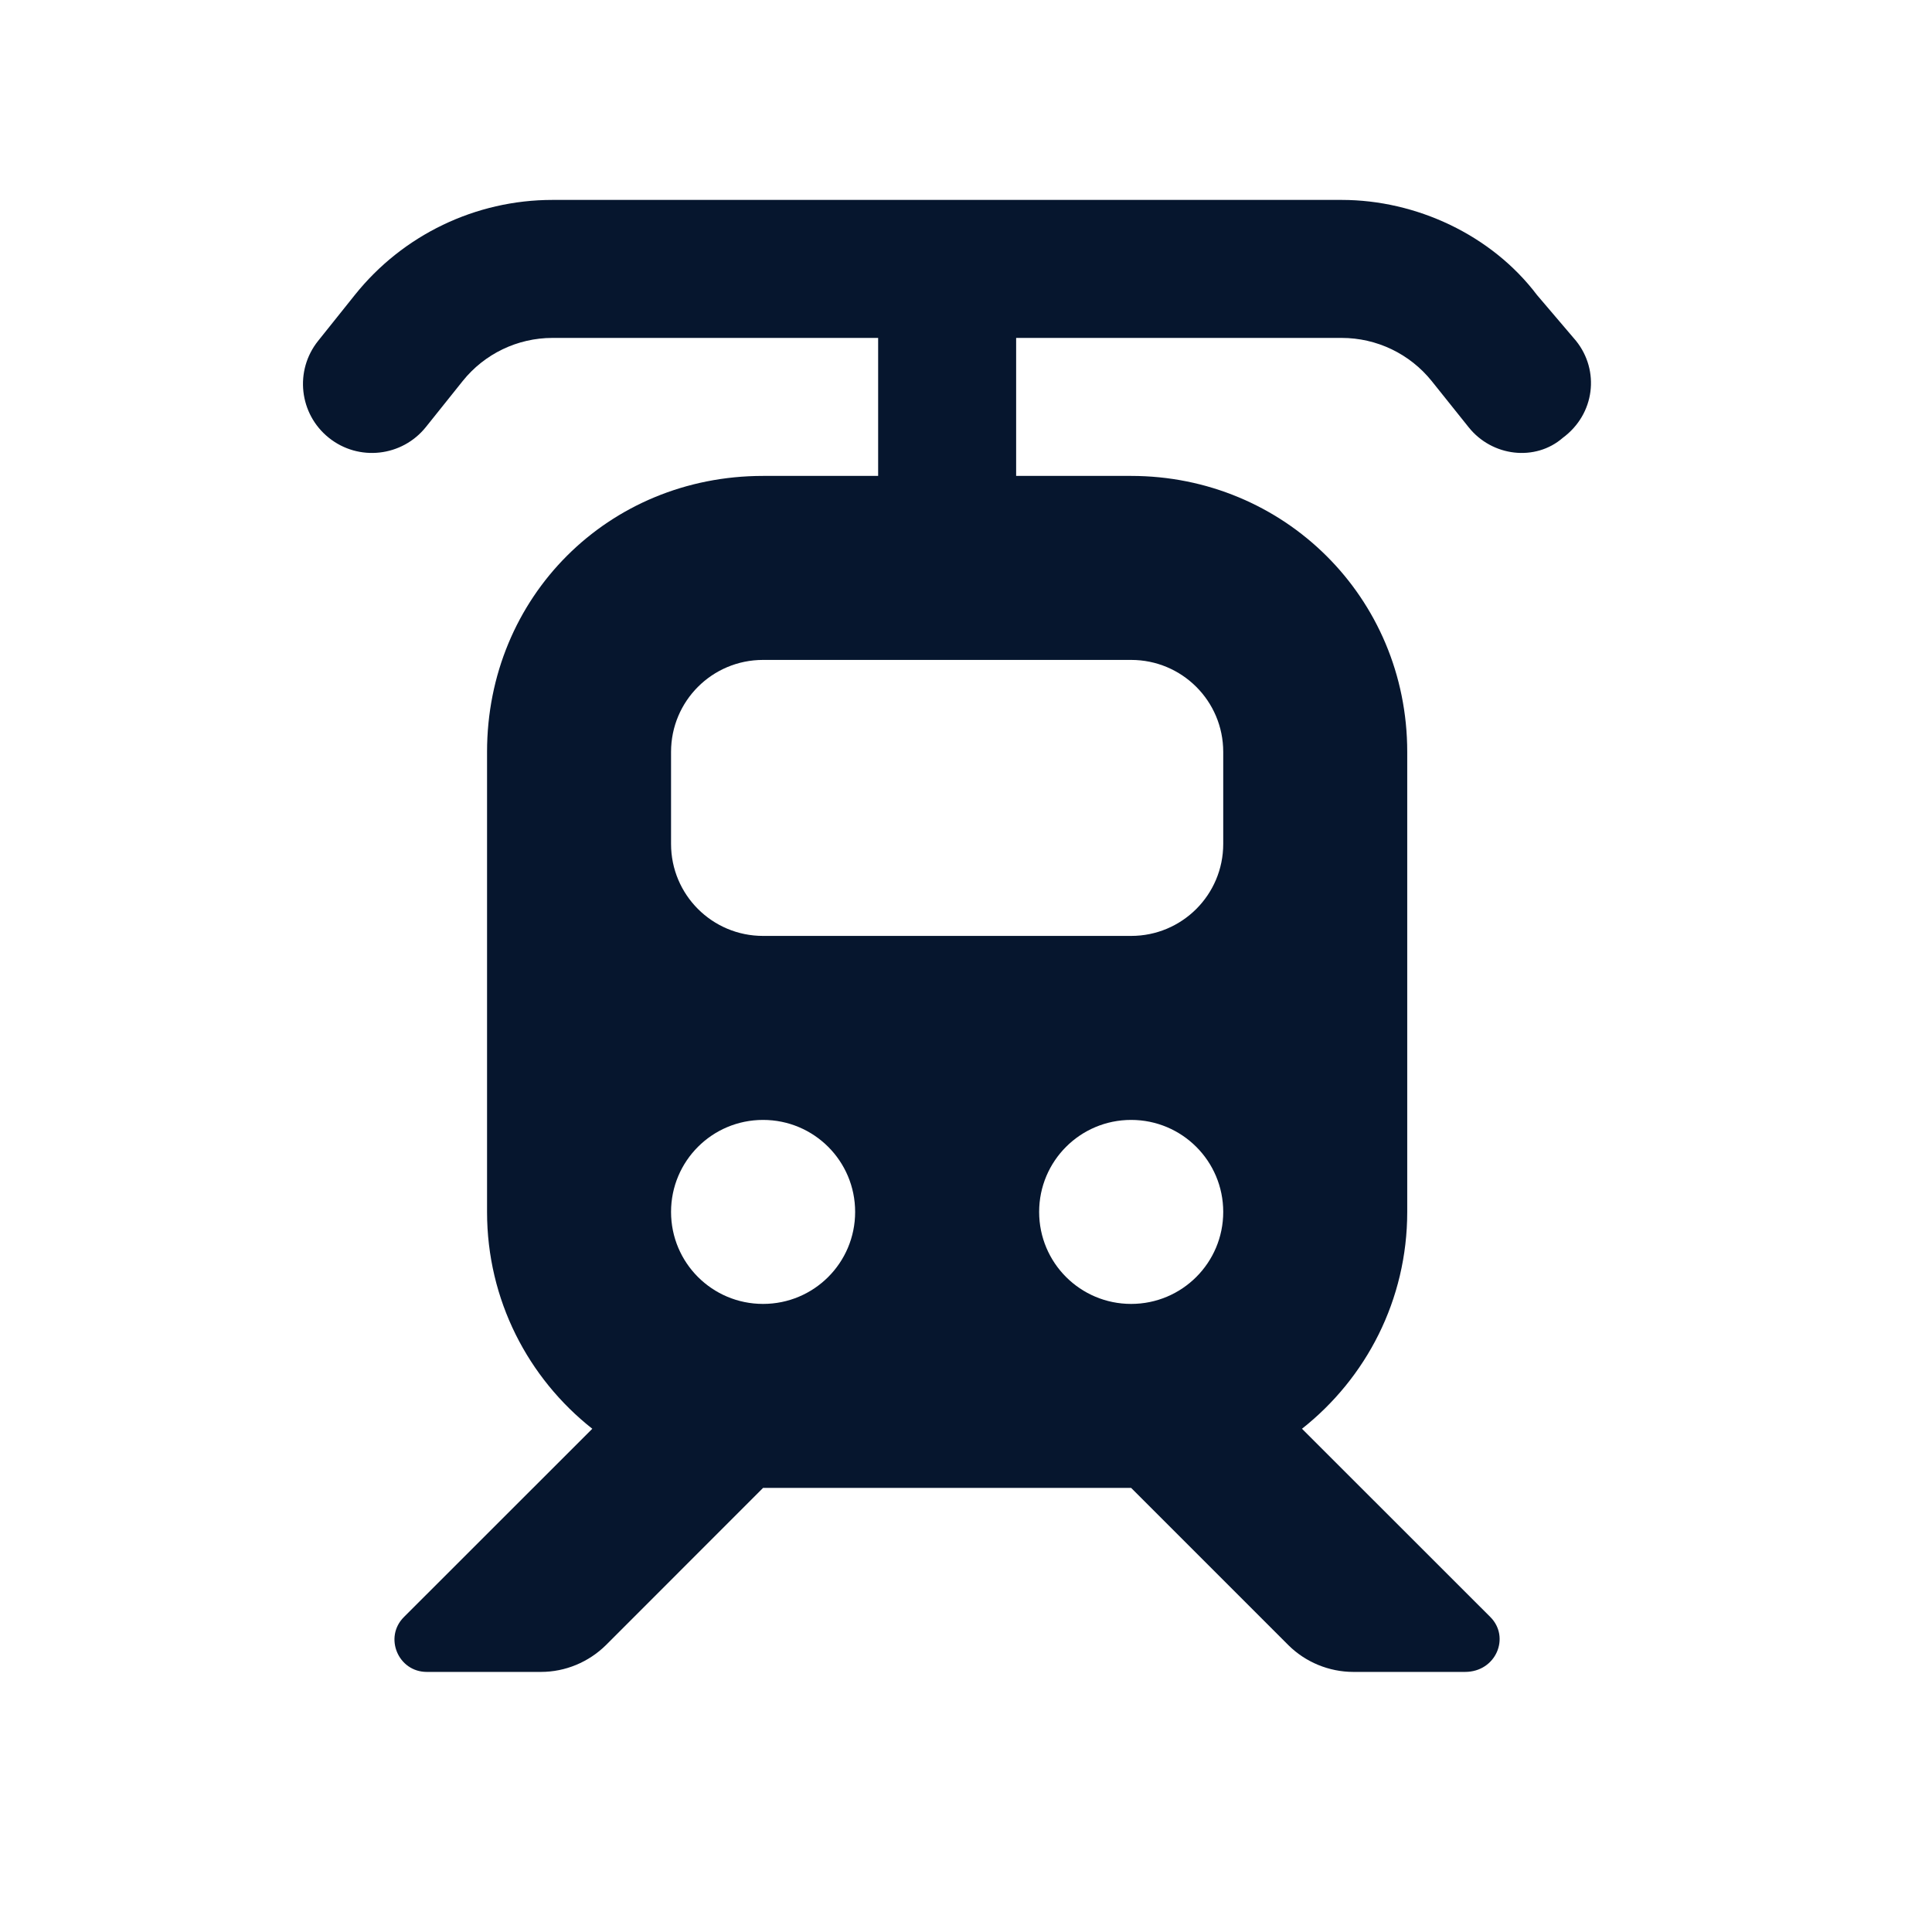<svg width="21" height="21" viewBox="0 0 21 21" fill="none" xmlns="http://www.w3.org/2000/svg">
<g id="6549572_capsule_drug_medical_medication_medicine_icon 3">
<path id="Vector" d="M6.005 3.673C5.625 3.673 5.266 3.846 5.029 4.142L4.629 4.642C4.37 4.965 3.898 5.018 3.575 4.759C3.251 4.5 3.199 4.028 3.458 3.705L3.857 3.206C4.379 2.553 5.17 2.173 6.005 2.173H14.583C15.393 2.173 16.212 2.553 16.706 3.206L17.131 3.705C17.39 4.028 17.337 4.5 16.987 4.759C16.69 5.018 16.218 4.965 15.962 4.642L15.562 4.142C15.324 3.846 14.965 3.673 14.583 3.673H11.045V5.173H12.295C13.952 5.173 15.296 6.489 15.296 8.173V13.173C15.296 14.13 14.849 14.98 14.152 15.53L16.199 17.576C16.418 17.795 16.262 18.173 15.924 18.173H14.711C14.446 18.173 14.189 18.067 14.002 17.88L12.295 16.173H8.294L6.588 17.88C6.399 18.067 6.145 18.173 5.88 18.173H4.639C4.327 18.173 4.17 17.795 4.391 17.576L6.438 15.53C5.741 14.98 5.294 14.13 5.294 13.173V8.173C5.294 6.489 6.61 5.173 8.294 5.173H9.545V3.673H6.005ZM8.294 7.173C7.741 7.173 7.294 7.62 7.294 8.173V9.173C7.294 9.726 7.741 10.173 8.294 10.173H12.295C12.848 10.173 13.296 9.726 13.296 9.173V8.173C13.296 7.62 12.848 7.173 12.295 7.173H8.294ZM8.294 12.173C7.741 12.173 7.294 12.62 7.294 13.173C7.294 13.726 7.741 14.173 8.294 14.173C8.848 14.173 9.295 13.726 9.295 13.173C9.295 12.62 8.848 12.173 8.294 12.173ZM12.295 14.173C12.848 14.173 13.296 13.726 13.296 13.173C13.296 12.62 12.848 12.173 12.295 12.173C11.742 12.173 11.295 12.62 11.295 13.173C11.295 13.726 11.742 14.173 12.295 14.173Z" fill="#06162E"/>
</g>
</svg>

